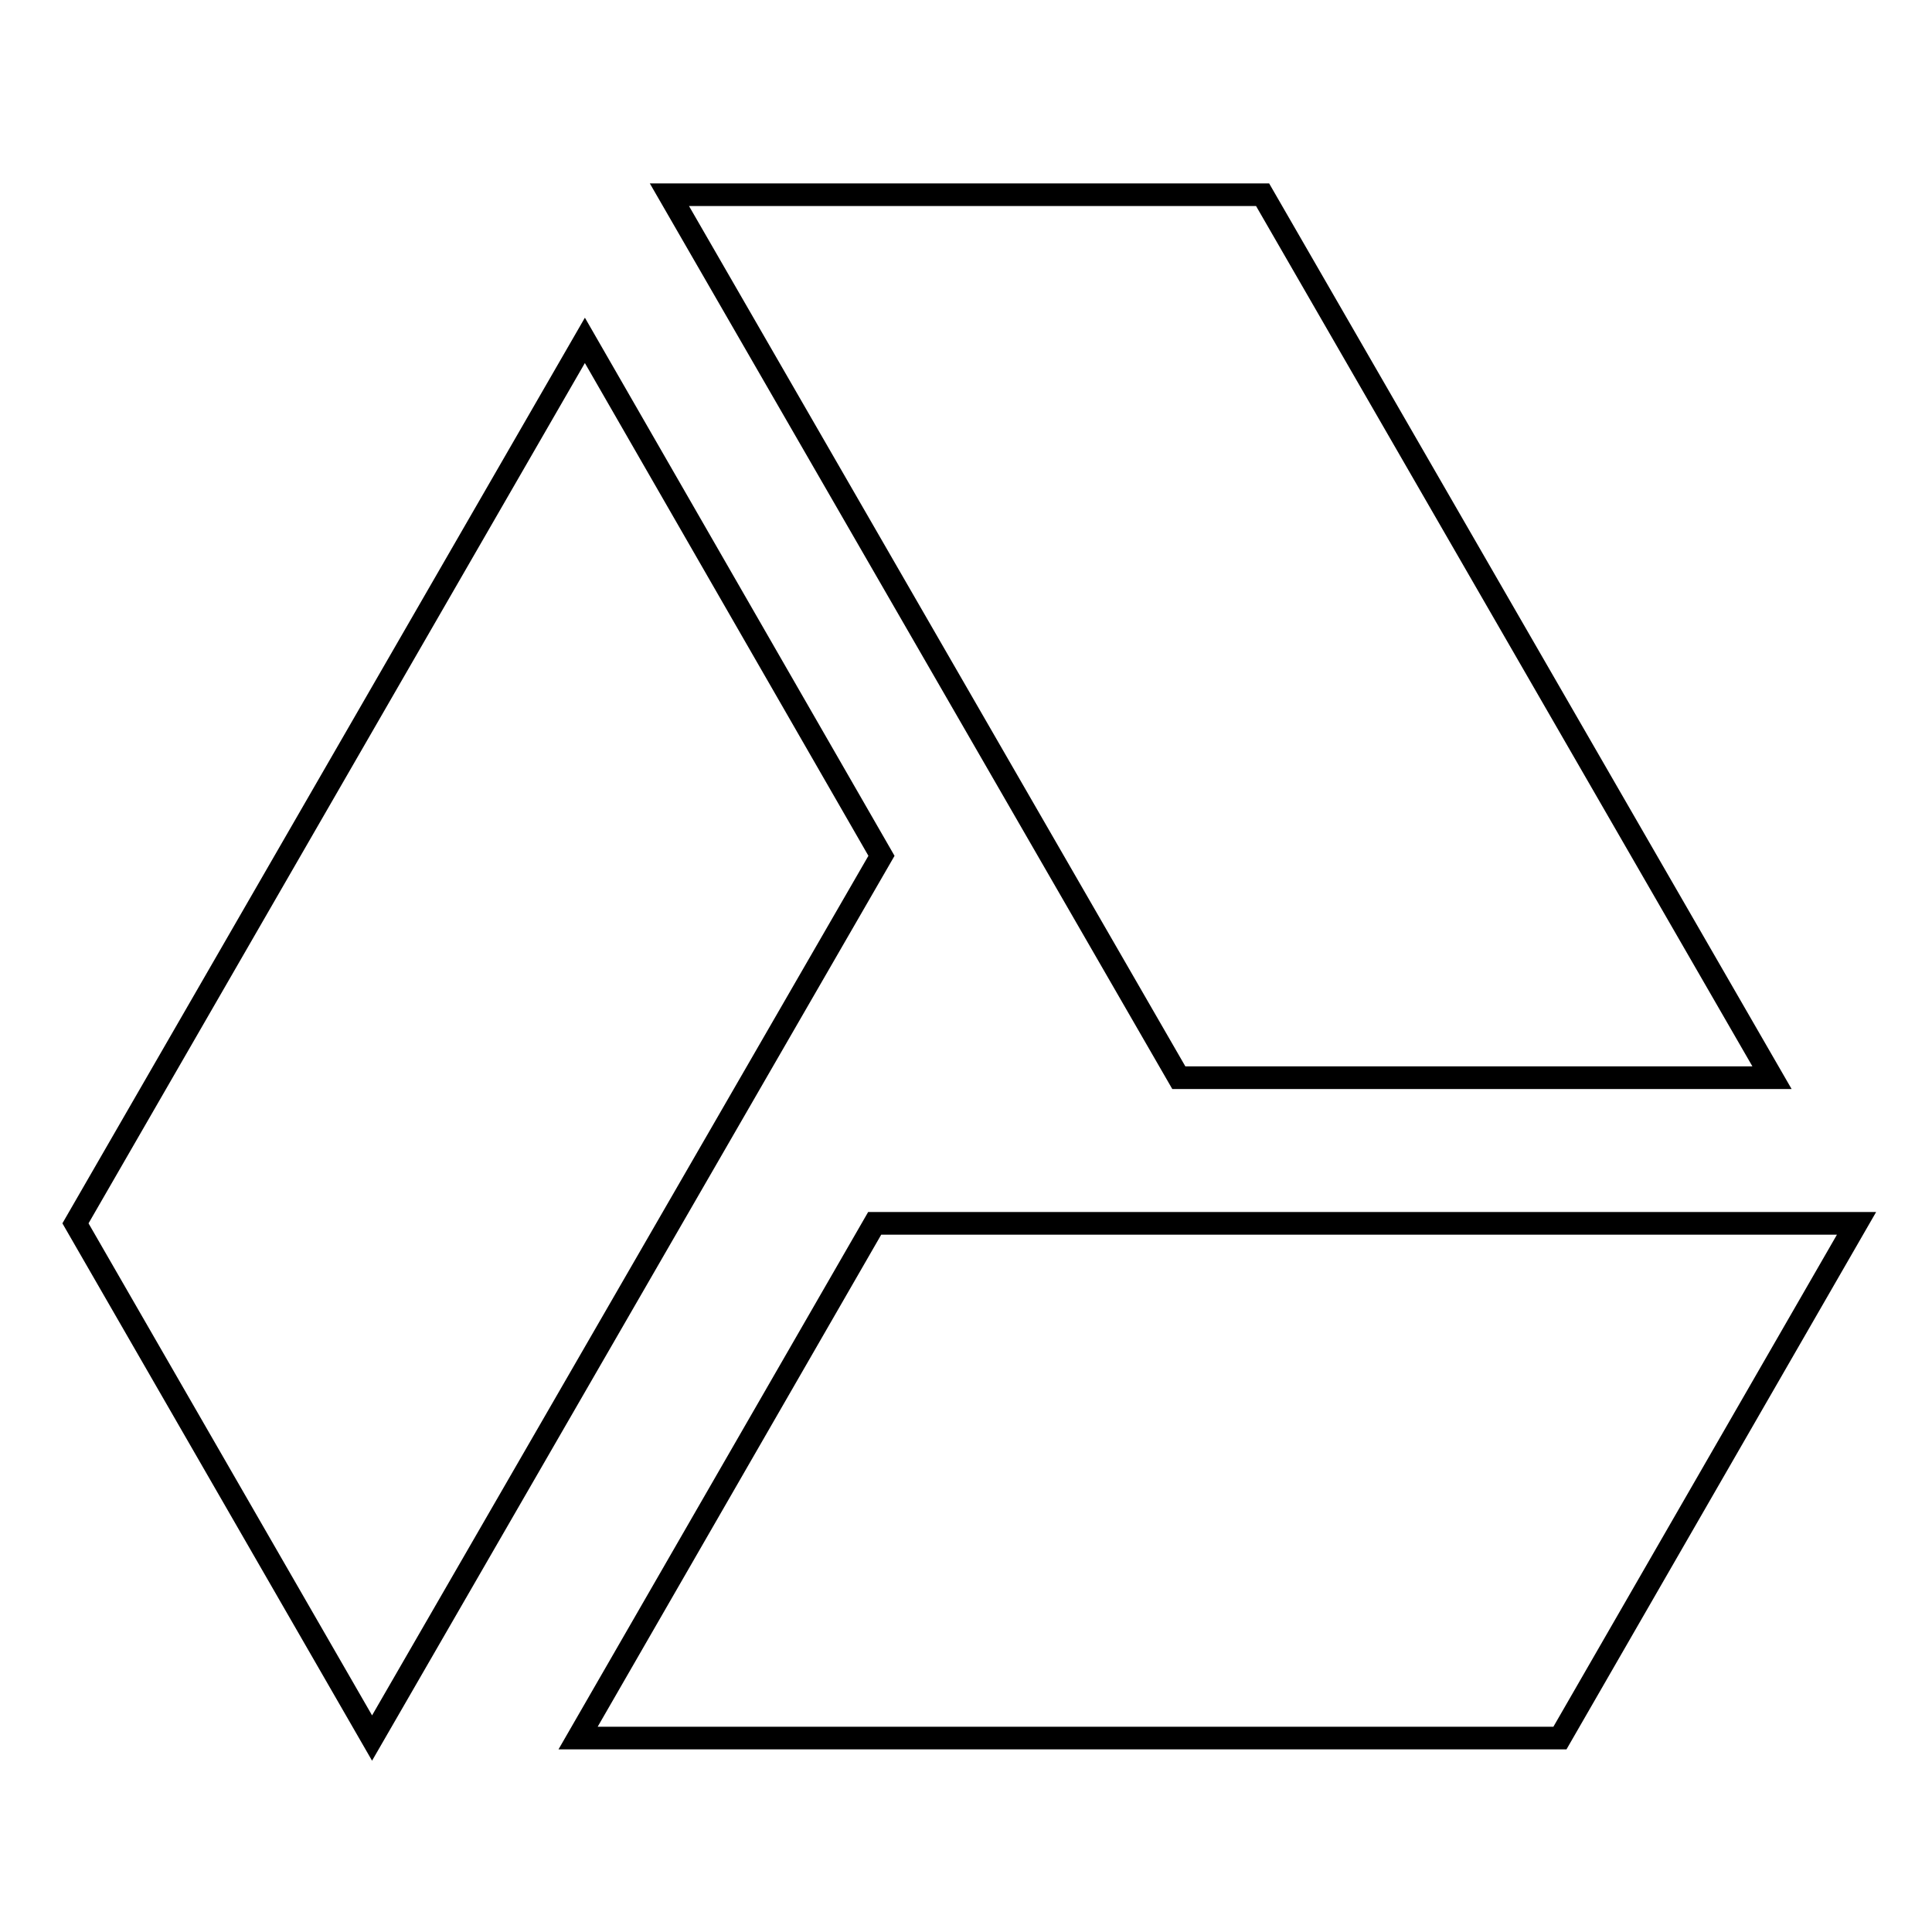 <?xml version="1.0" encoding="utf-8"?>
<!-- Svg Vector Icons : http://www.onlinewebfonts.com/icon -->
<!DOCTYPE svg PUBLIC "-//W3C//DTD SVG 1.1//EN" "http://www.w3.org/Graphics/SVG/1.1/DTD/svg11.dtd">
<svg version="1.1" xmlns="http://www.w3.org/2000/svg" xmlns:xlink="http://www.w3.org/1999/xlink" x="0px" y="0px" viewBox="0 0 256 256" enable-background="new 0 0 256 256" xml:space="preserve">
<g><g><path stroke-width="3" fill-opacity="0" stroke="#000000"  d="M115.9,162.1l-39.3,68.2h130.1l39.3-68.2H115.9z M234.8,142.8l-67.5-117H88.7l67.5,117H234.8z M77.5,45.1L10,162.1l39.3,68.2l67.5-116.9L77.5,45.1z"/></g></g>
</svg>